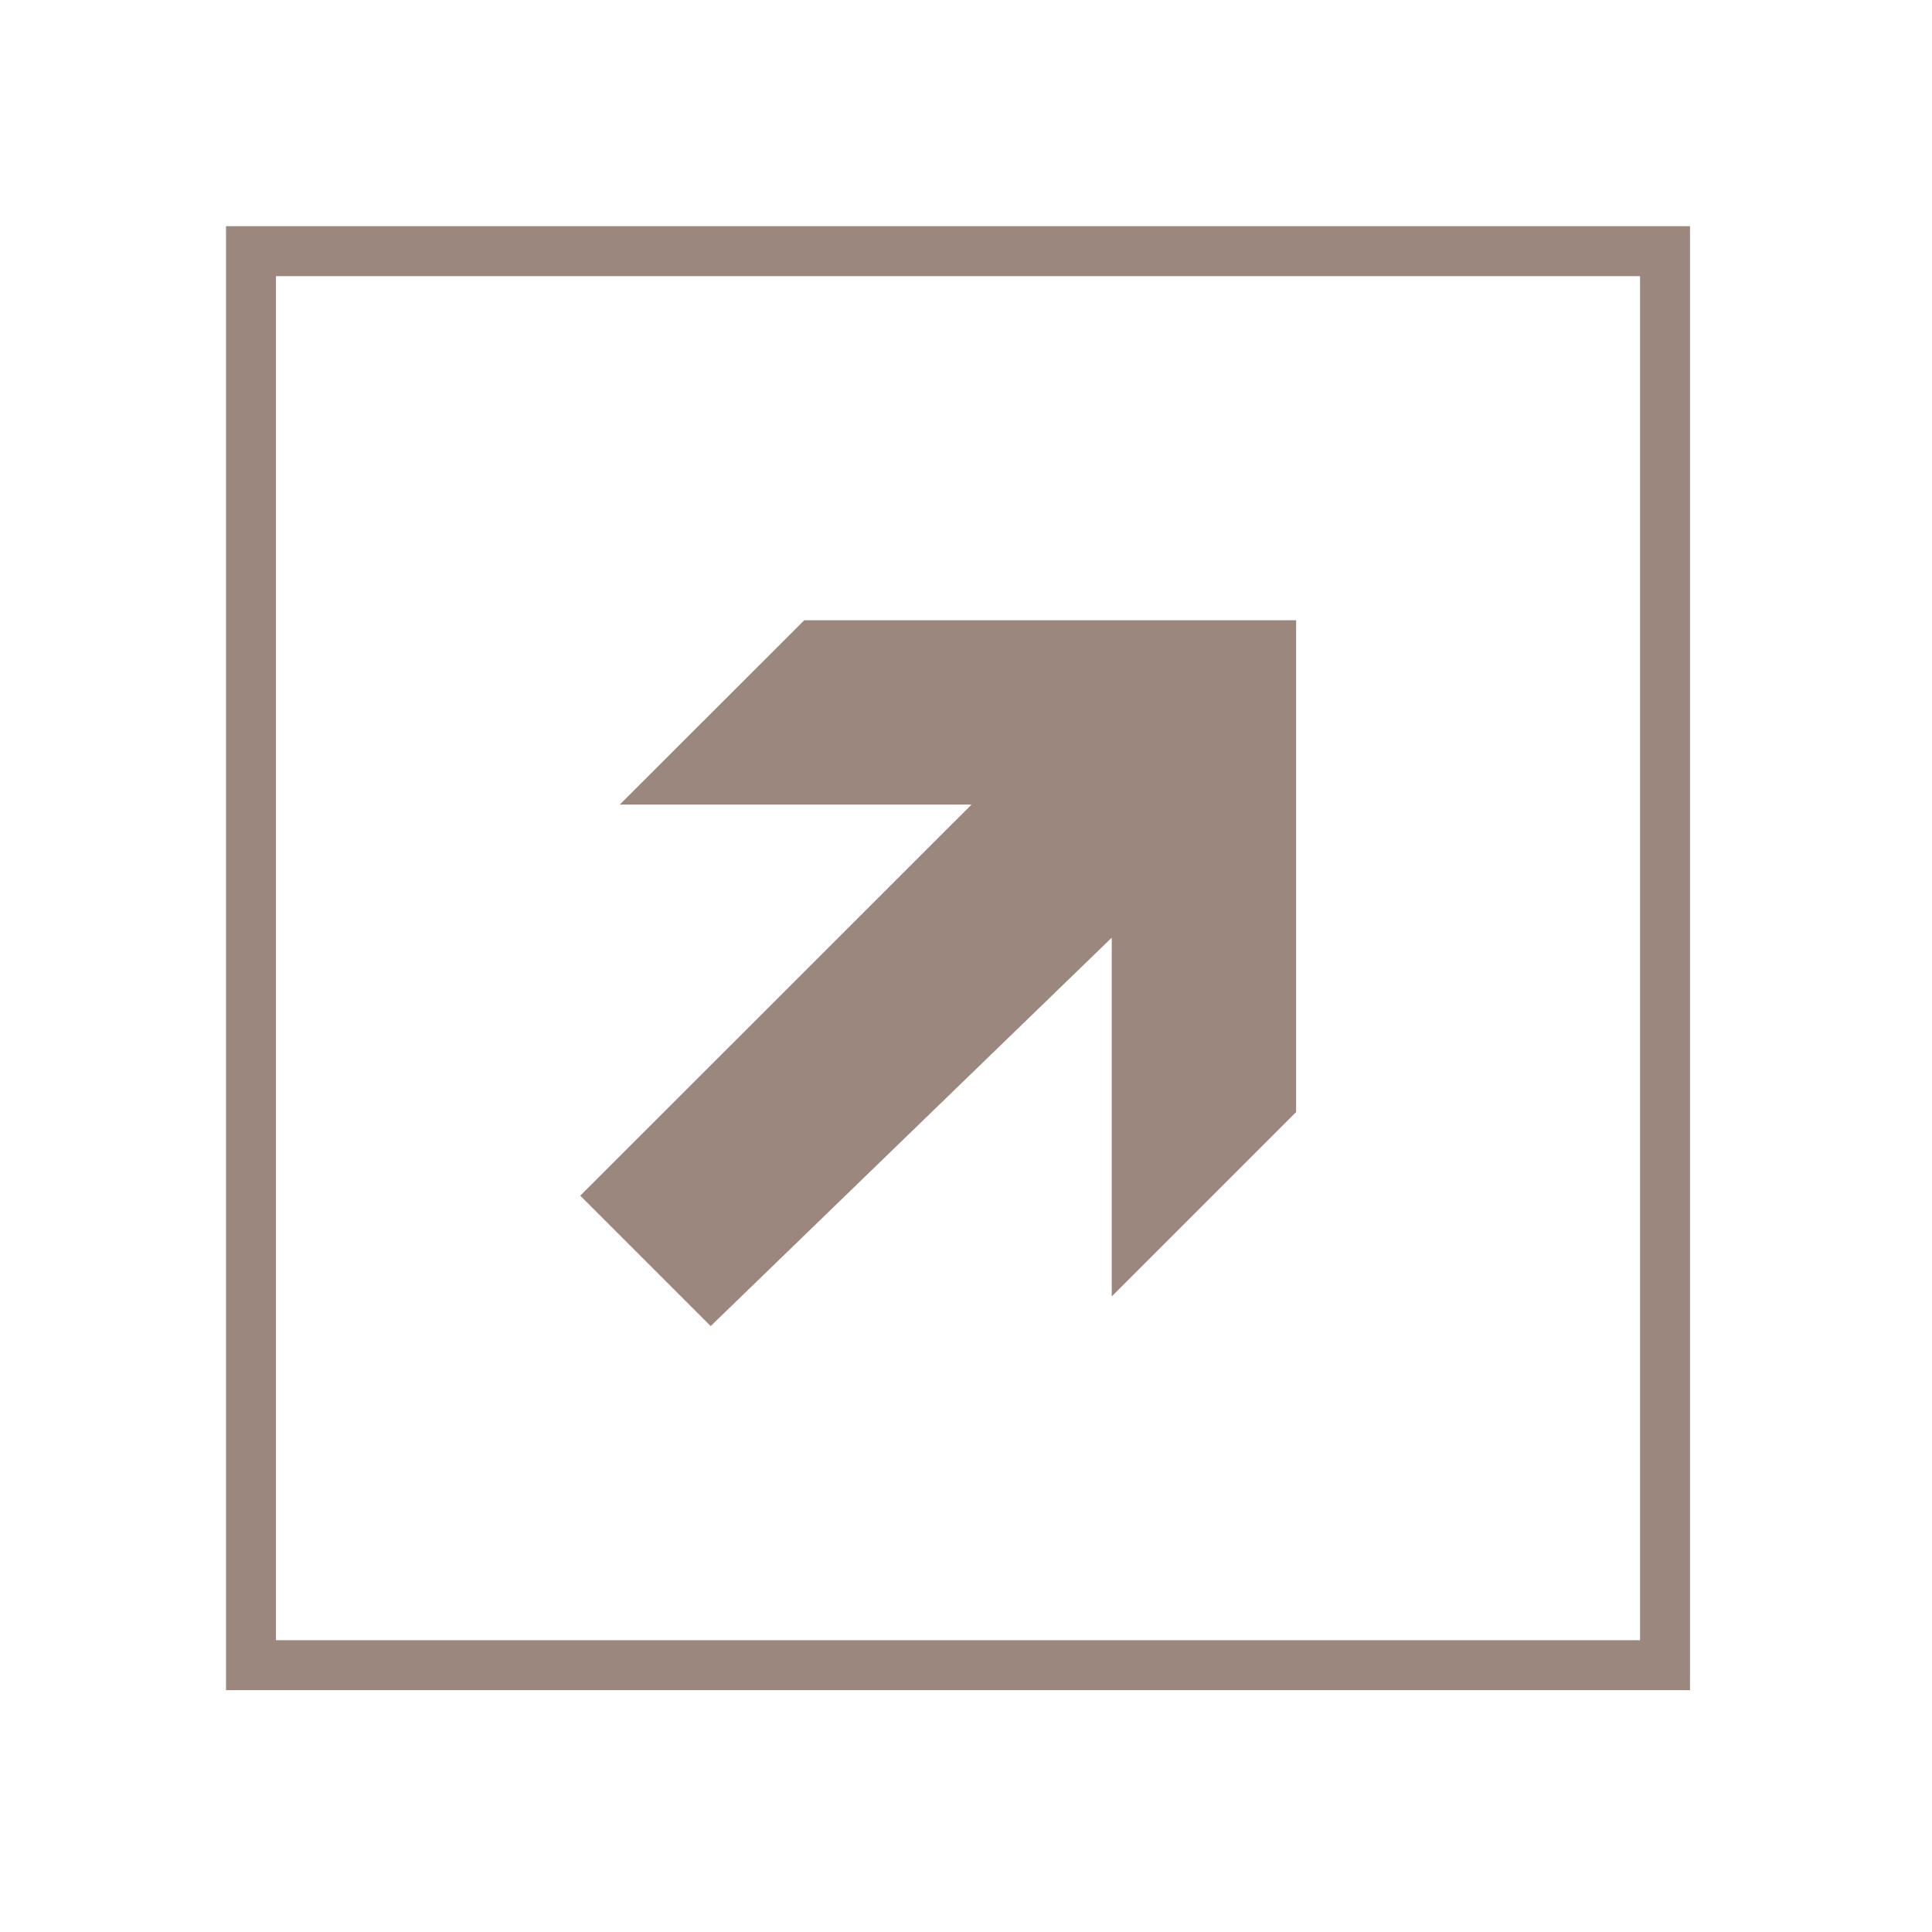<?xml version="1.0" standalone="no"?>
<!DOCTYPE svg PUBLIC "-//W3C//DTD SVG 1.1//EN" "http://www.w3.org/Graphics/SVG/1.1/DTD/svg11.dtd">
<svg width="100%" height="100%" viewBox="0 0 116 116" version="1.1" xmlns="http://www.w3.org/2000/svg" xmlns:xlink="http://www.w3.org/1999/xlink" xml:space="preserve" style="fill-rule:evenodd;clip-rule:evenodd;stroke-linejoin:round;stroke-miterlimit:1.414;">
    <g transform="matrix(1,0,0,1,-1206.38,-3192.36)">
        <path d="M1222.95,3290.84L1304.85,3290.84L1304.85,3208.94L1222.95,3208.94L1222.95,3290.84ZM1219.95,3293.84L1219.95,3205.94L1307.85,3205.94L1307.85,3293.84L1219.95,3293.84Z" style="fill:rgb(155,135,125);"/>
        <path d="M1241.22,3264.15L1264.71,3240.67L1243.59,3240.67L1254.67,3229.6L1284.2,3229.6L1284.2,3259.13L1273.13,3270.2L1273.13,3248.66L1249.05,3271.98L1241.22,3264.15Z" style="fill:rgb(155,135,125);fill-rule:nonzero;"/>
    </g>
</svg>
